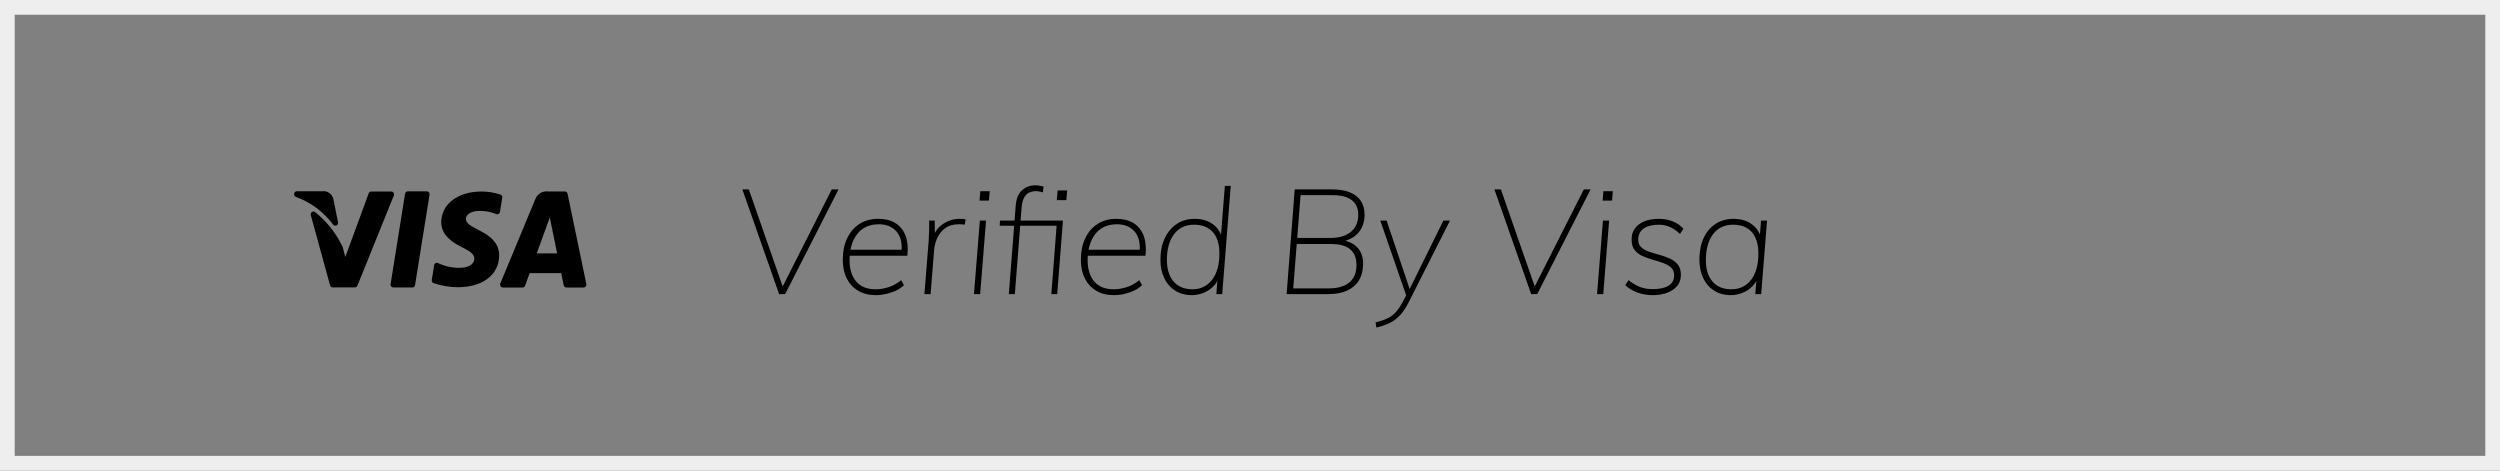 <svg width="170" height="32" viewBox="0 0 170 32" fill="none" xmlns="http://www.w3.org/2000/svg">
<rect x="0" y="0" width="170" height="32" fill="#808080" stroke="none"/>
<path d="M0.5 0.5H169.5V31.5H0.5V0.5Z" stroke="#EEEEEE"/>
<path fill-rule="evenodd" clip-rule="evenodd" d="M22.637 13.431C22.52 13.149 22.243 12.972 21.947 13.004H20.179L20.128 13.014C20.064 13.036 20.015 13.095 20.003 13.169C19.988 13.261 20.035 13.351 20.116 13.387C21.114 13.742 21.994 14.396 22.651 15.27C22.703 15.344 22.798 15.37 22.878 15.331C22.957 15.292 23.001 15.199 22.983 15.108L22.671 13.539V13.529L22.637 13.431ZM37.27 13.019L37.168 13.011C36.832 13.008 36.522 13.223 36.393 13.561L34.023 19.272L34.009 19.319C34.001 19.368 34.01 19.419 34.035 19.462C34.07 19.518 34.129 19.552 34.192 19.552H35.534L35.58 19.546C35.638 19.531 35.687 19.486 35.709 19.424L36.015 18.571H38.161L38.332 19.394C38.351 19.485 38.428 19.55 38.515 19.55H39.688L39.743 19.541C39.778 19.53 39.809 19.507 39.833 19.476C39.869 19.429 39.882 19.367 39.87 19.308L38.594 13.175L38.576 13.124C38.544 13.061 38.481 13.019 38.411 13.019H37.27ZM29.166 13.082C29.13 13.037 29.077 13.012 29.021 13.012H27.728L27.675 13.021C27.608 13.042 27.556 13.102 27.543 13.178L26.561 19.317L26.559 19.374C26.564 19.413 26.578 19.449 26.602 19.479C26.638 19.524 26.69 19.549 26.745 19.549H28.04L28.092 19.541C28.159 19.52 28.212 19.46 28.224 19.383L29.208 13.245L29.209 13.187C29.205 13.149 29.19 13.112 29.166 13.082ZM26.607 13.022C26.67 13.022 26.728 13.056 26.763 13.111C26.788 13.153 26.798 13.203 26.791 13.251L26.779 13.299L24.304 19.424C24.281 19.483 24.233 19.524 24.176 19.539L24.133 19.544H22.624C22.558 19.545 22.498 19.507 22.464 19.449L22.445 19.401L21.136 14.639C21.113 14.556 21.143 14.467 21.21 14.419C21.277 14.37 21.366 14.373 21.43 14.426C22.138 14.988 22.727 15.7 23.161 16.515L23.305 16.803L23.48 17.476L25.071 13.148C25.093 13.087 25.142 13.043 25.2 13.027L25.245 13.022H26.607ZM34.022 13.229C33.605 13.09 33.17 13.021 32.733 13.024C31.136 13.024 30.014 13.879 30.005 15.101C29.995 16.007 30.807 16.512 31.419 16.813L31.557 16.883C32.078 17.152 32.258 17.34 32.255 17.595C32.251 18.018 31.752 18.21 31.29 18.21C30.769 18.226 30.252 18.113 29.777 17.883C29.725 17.86 29.665 17.863 29.616 17.892C29.566 17.922 29.531 17.974 29.522 18.033L29.361 19.03L29.359 19.087C29.366 19.162 29.413 19.228 29.483 19.254C30.016 19.436 30.573 19.529 31.133 19.531C32.826 19.531 33.932 18.685 33.942 17.378C33.949 16.659 33.518 16.115 32.591 15.669C32.024 15.375 31.68 15.184 31.68 14.883C31.68 14.615 31.997 14.343 32.608 14.343H32.658L32.881 14.351C33.178 14.372 33.47 14.442 33.748 14.557C33.801 14.579 33.859 14.574 33.908 14.544C33.957 14.515 33.99 14.464 34 14.405L34.153 13.451L34.154 13.393C34.144 13.317 34.094 13.252 34.022 13.229ZM37.386 14.782L36.499 17.233H37.887L37.5 15.346L37.386 14.782Z" fill="black"/>
<path fill-rule="evenodd" clip-rule="evenodd" d="M69.01 20L69.373 15.35H71.85L71.49 20H71.89L72.28 15H69.4L69.47 14.11C69.491 13.87 69.534 13.675 69.598 13.524L69.65 13.42C69.743 13.26 69.858 13.15 69.995 13.09C70.132 13.03 70.283 13 70.45 13C70.59 13 70.747 13.027 70.92 13.08L70.96 12.68C70.86 12.66 70.765 12.642 70.675 12.625C70.585 12.608 70.497 12.6 70.41 12.6C70.063 12.6 69.763 12.708 69.51 12.925C69.257 13.142 69.11 13.49 69.07 13.97L68.99 15H68L67.98 15.35H68.962L68.6 20H69.01ZM57.02 12.88L53.39 20H52.98L50.48 12.88H50.92L53.222 19.479L56.56 12.88H57.02ZM60.62 19.885C60.26 20.008 59.907 20.07 59.56 20.07C59.087 20.07 58.683 19.97 58.35 19.77C58.017 19.57 57.76 19.292 57.58 18.935C57.4 18.578 57.31 18.157 57.31 17.67C57.31 17.11 57.408 16.622 57.605 16.205C57.802 15.788 58.08 15.463 58.44 15.23C58.8 14.997 59.23 14.88 59.73 14.88C60.177 14.88 60.557 14.973 60.87 15.16C61.183 15.347 61.415 15.625 61.565 15.995L61.623 16.16C61.726 16.5 61.751 16.91 61.7 17.39L57.782 17.391L57.776 17.467C57.772 17.546 57.77 17.627 57.77 17.71C57.77 18.303 57.918 18.778 58.215 19.135C58.512 19.492 58.953 19.67 59.54 19.67C59.84 19.67 60.142 19.62 60.445 19.52C60.748 19.42 61.027 19.263 61.28 19.05L61.47 19.39C61.263 19.597 60.98 19.762 60.62 19.885ZM61.31 16.98H57.834L57.872 16.803C57.94 16.531 58.041 16.288 58.177 16.075L58.285 15.92C58.628 15.473 59.123 15.25 59.77 15.25C60.283 15.25 60.685 15.42 60.975 15.76C61.2 16.024 61.314 16.38 61.316 16.826L61.31 16.98ZM63.52 17L63.28 20H62.86L63.15 16.38C63.163 16.153 63.173 15.923 63.18 15.69C63.187 15.457 63.187 15.227 63.18 15H63.56L63.567 15.844L63.608 15.77C63.75 15.537 63.939 15.345 64.175 15.195C64.505 14.985 64.863 14.88 65.25 14.88C65.33 14.88 65.402 14.882 65.465 14.885C65.528 14.888 65.593 14.897 65.66 14.91L65.6 15.28C65.547 15.267 65.49 15.258 65.43 15.255C65.37 15.252 65.297 15.25 65.21 15.25C64.817 15.25 64.5 15.342 64.26 15.525C64.02 15.708 63.842 15.935 63.725 16.205C63.608 16.475 63.54 16.74 63.52 17ZM67.25 13.64L67.3 13H66.66L66.61 13.64H67.25ZM67.05 15L66.65 20H66.23L66.63 15H67.05ZM72.57 12.95L72.51 13.61H71.86L71.92 12.95H72.57ZM75.75 20.07C76.097 20.07 76.45 20.008 76.81 19.885C77.17 19.762 77.453 19.597 77.66 19.39L77.47 19.05C77.217 19.263 76.938 19.42 76.635 19.52C76.332 19.62 76.03 19.67 75.73 19.67C75.143 19.67 74.702 19.492 74.405 19.135C74.108 18.778 73.96 18.303 73.96 17.71C73.96 17.627 73.962 17.546 73.966 17.467L73.972 17.391L77.89 17.39C77.941 16.91 77.916 16.5 77.813 16.16L77.755 15.995C77.605 15.625 77.373 15.347 77.06 15.16C76.747 14.973 76.367 14.88 75.92 14.88C75.42 14.88 74.99 14.997 74.63 15.23C74.27 15.463 73.992 15.788 73.795 16.205C73.598 16.622 73.5 17.11 73.5 17.67C73.5 18.157 73.59 18.578 73.77 18.935C73.95 19.292 74.207 19.57 74.54 19.77C74.873 19.97 75.277 20.07 75.75 20.07ZM74.024 16.98H77.5L77.506 16.826C77.504 16.38 77.391 16.024 77.165 15.76C76.875 15.42 76.473 15.25 75.96 15.25C75.313 15.25 74.818 15.473 74.475 15.92L74.367 16.075C74.231 16.288 74.129 16.531 74.062 16.803L74.024 16.98ZM81.04 20.07C81.32 20.07 81.59 20.017 81.85 19.91C82.11 19.803 82.335 19.652 82.525 19.455C82.601 19.376 82.668 19.291 82.725 19.199L82.78 19.1L82.71 20H83.11L83.69 12.64H83.29L83.03 15.969L82.983 15.856C82.89 15.665 82.766 15.499 82.612 15.36L82.49 15.26C82.15 15.007 81.733 14.88 81.24 14.88C80.78 14.88 80.375 14.995 80.025 15.225C79.675 15.455 79.402 15.778 79.205 16.195C79.008 16.612 78.91 17.1 78.91 17.66C78.91 18.147 78.998 18.57 79.175 18.93C79.352 19.29 79.6 19.57 79.92 19.77C80.24 19.97 80.613 20.07 81.04 20.07ZM79.805 19.145C80.108 19.495 80.533 19.67 81.08 19.67C81.647 19.67 82.095 19.453 82.425 19.02C82.755 18.587 82.92 17.993 82.92 17.24C82.92 16.607 82.772 16.122 82.475 15.785C82.178 15.448 81.75 15.28 81.19 15.28C80.617 15.28 80.167 15.493 79.84 15.92C79.513 16.347 79.35 16.93 79.35 17.67C79.35 18.303 79.502 18.795 79.805 19.145ZM90.34 20C90.84 20 91.265 19.918 91.615 19.755C91.965 19.592 92.232 19.357 92.415 19.05C92.598 18.743 92.69 18.373 92.69 17.94C92.69 17.5 92.572 17.142 92.335 16.865C92.157 16.658 91.915 16.505 91.608 16.409L91.481 16.374L91.593 16.337C91.902 16.224 92.151 16.064 92.339 15.859L92.445 15.73C92.675 15.417 92.79 15.043 92.79 14.61C92.79 14.237 92.707 13.922 92.54 13.665C92.373 13.408 92.125 13.213 91.795 13.08C91.465 12.947 91.057 12.88 90.57 12.88H88.04L87.49 20H90.34ZM90.6 13.27H88.44L88.211 16.18H90.48C91.06 16.18 91.518 16.043 91.855 15.77C92.192 15.497 92.36 15.103 92.36 14.59C92.36 14.157 92.212 13.828 91.915 13.605C91.618 13.382 91.18 13.27 90.6 13.27ZM90.36 19.61H87.94L88.178 16.59H90.48C91.013 16.59 91.423 16.685 91.709 16.875L91.81 16.95C92.097 17.19 92.24 17.547 92.24 18.02C92.24 18.54 92.078 18.935 91.755 19.205C91.432 19.475 90.967 19.61 90.36 19.61ZM94.445 21.99C94.182 22.11 93.897 22.203 93.59 22.27L93.54 21.92C93.853 21.847 94.118 21.758 94.335 21.655C94.552 21.552 94.738 21.417 94.895 21.25L94.988 21.144C95.112 20.993 95.233 20.809 95.35 20.59L95.619 20.081L93.86 15H94.29L95.857 19.653L98.15 15H98.6L95.78 20.57C95.593 20.943 95.39 21.243 95.17 21.47C94.95 21.697 94.708 21.87 94.445 21.99ZM104.53 20L108.16 12.88H107.7L104.362 19.479L102.06 12.88H101.62L104.12 20H104.53ZM109.67 13L109.62 13.64H108.98L109.03 13H109.67ZM109.02 20L109.42 15H109L108.6 20H109.02ZM113.765 19.7C113.408 19.947 112.943 20.07 112.37 20.07C112.01 20.07 111.667 20.01 111.34 19.89C111.013 19.77 110.74 19.603 110.52 19.39L110.74 19.05C111.02 19.27 111.283 19.427 111.53 19.52C111.777 19.613 112.06 19.66 112.38 19.66C112.847 19.66 113.207 19.583 113.46 19.43C113.713 19.277 113.84 19.04 113.84 18.72C113.84 18.493 113.77 18.317 113.63 18.19C113.49 18.063 113.312 17.962 113.095 17.885C112.878 17.808 112.647 17.735 112.4 17.665C112.153 17.595 111.92 17.512 111.7 17.415C111.48 17.318 111.3 17.183 111.16 17.01C111.02 16.837 110.95 16.603 110.95 16.31C110.943 16.01 111.017 15.753 111.17 15.54C111.323 15.327 111.538 15.163 111.815 15.05C112.092 14.937 112.42 14.88 112.8 14.88C113.14 14.88 113.457 14.938 113.75 15.055C114.043 15.172 114.283 15.337 114.47 15.55L114.24 15.91C113.807 15.49 113.33 15.28 112.81 15.28C112.37 15.28 112.025 15.365 111.775 15.535C111.525 15.705 111.4 15.96 111.4 16.3C111.4 16.52 111.47 16.693 111.61 16.82C111.75 16.947 111.93 17.047 112.15 17.12C112.37 17.193 112.603 17.263 112.85 17.33C113.097 17.397 113.33 17.48 113.55 17.58C113.77 17.68 113.95 17.817 114.09 17.99C114.23 18.163 114.3 18.397 114.3 18.69C114.3 19.117 114.122 19.453 113.765 19.7ZM117.69 20.07C117.97 20.07 118.24 20.017 118.5 19.91C118.76 19.803 118.985 19.652 119.175 19.455C119.251 19.376 119.318 19.291 119.375 19.199L119.429 19.103L119.36 20H119.76L120.16 15H119.75L119.674 15.954L119.633 15.856C119.54 15.665 119.416 15.499 119.262 15.36L119.14 15.26C118.8 15.007 118.383 14.88 117.89 14.88C117.423 14.88 117.015 14.993 116.665 15.22C116.315 15.447 116.043 15.767 115.85 16.18C115.657 16.593 115.56 17.08 115.56 17.64C115.56 18.133 115.648 18.562 115.825 18.925C116.002 19.288 116.25 19.57 116.57 19.77C116.89 19.97 117.263 20.07 117.69 20.07ZM116.45 19.145C116.75 19.495 117.177 19.67 117.73 19.67C118.303 19.67 118.753 19.453 119.08 19.02C119.407 18.587 119.57 17.993 119.57 17.24C119.57 16.607 119.422 16.122 119.125 15.785C118.828 15.448 118.4 15.28 117.84 15.28C117.267 15.28 116.817 15.493 116.49 15.92C116.163 16.347 116 16.94 116 17.7C116 18.313 116.15 18.795 116.45 19.145Z" fill="black"/>
</svg>
